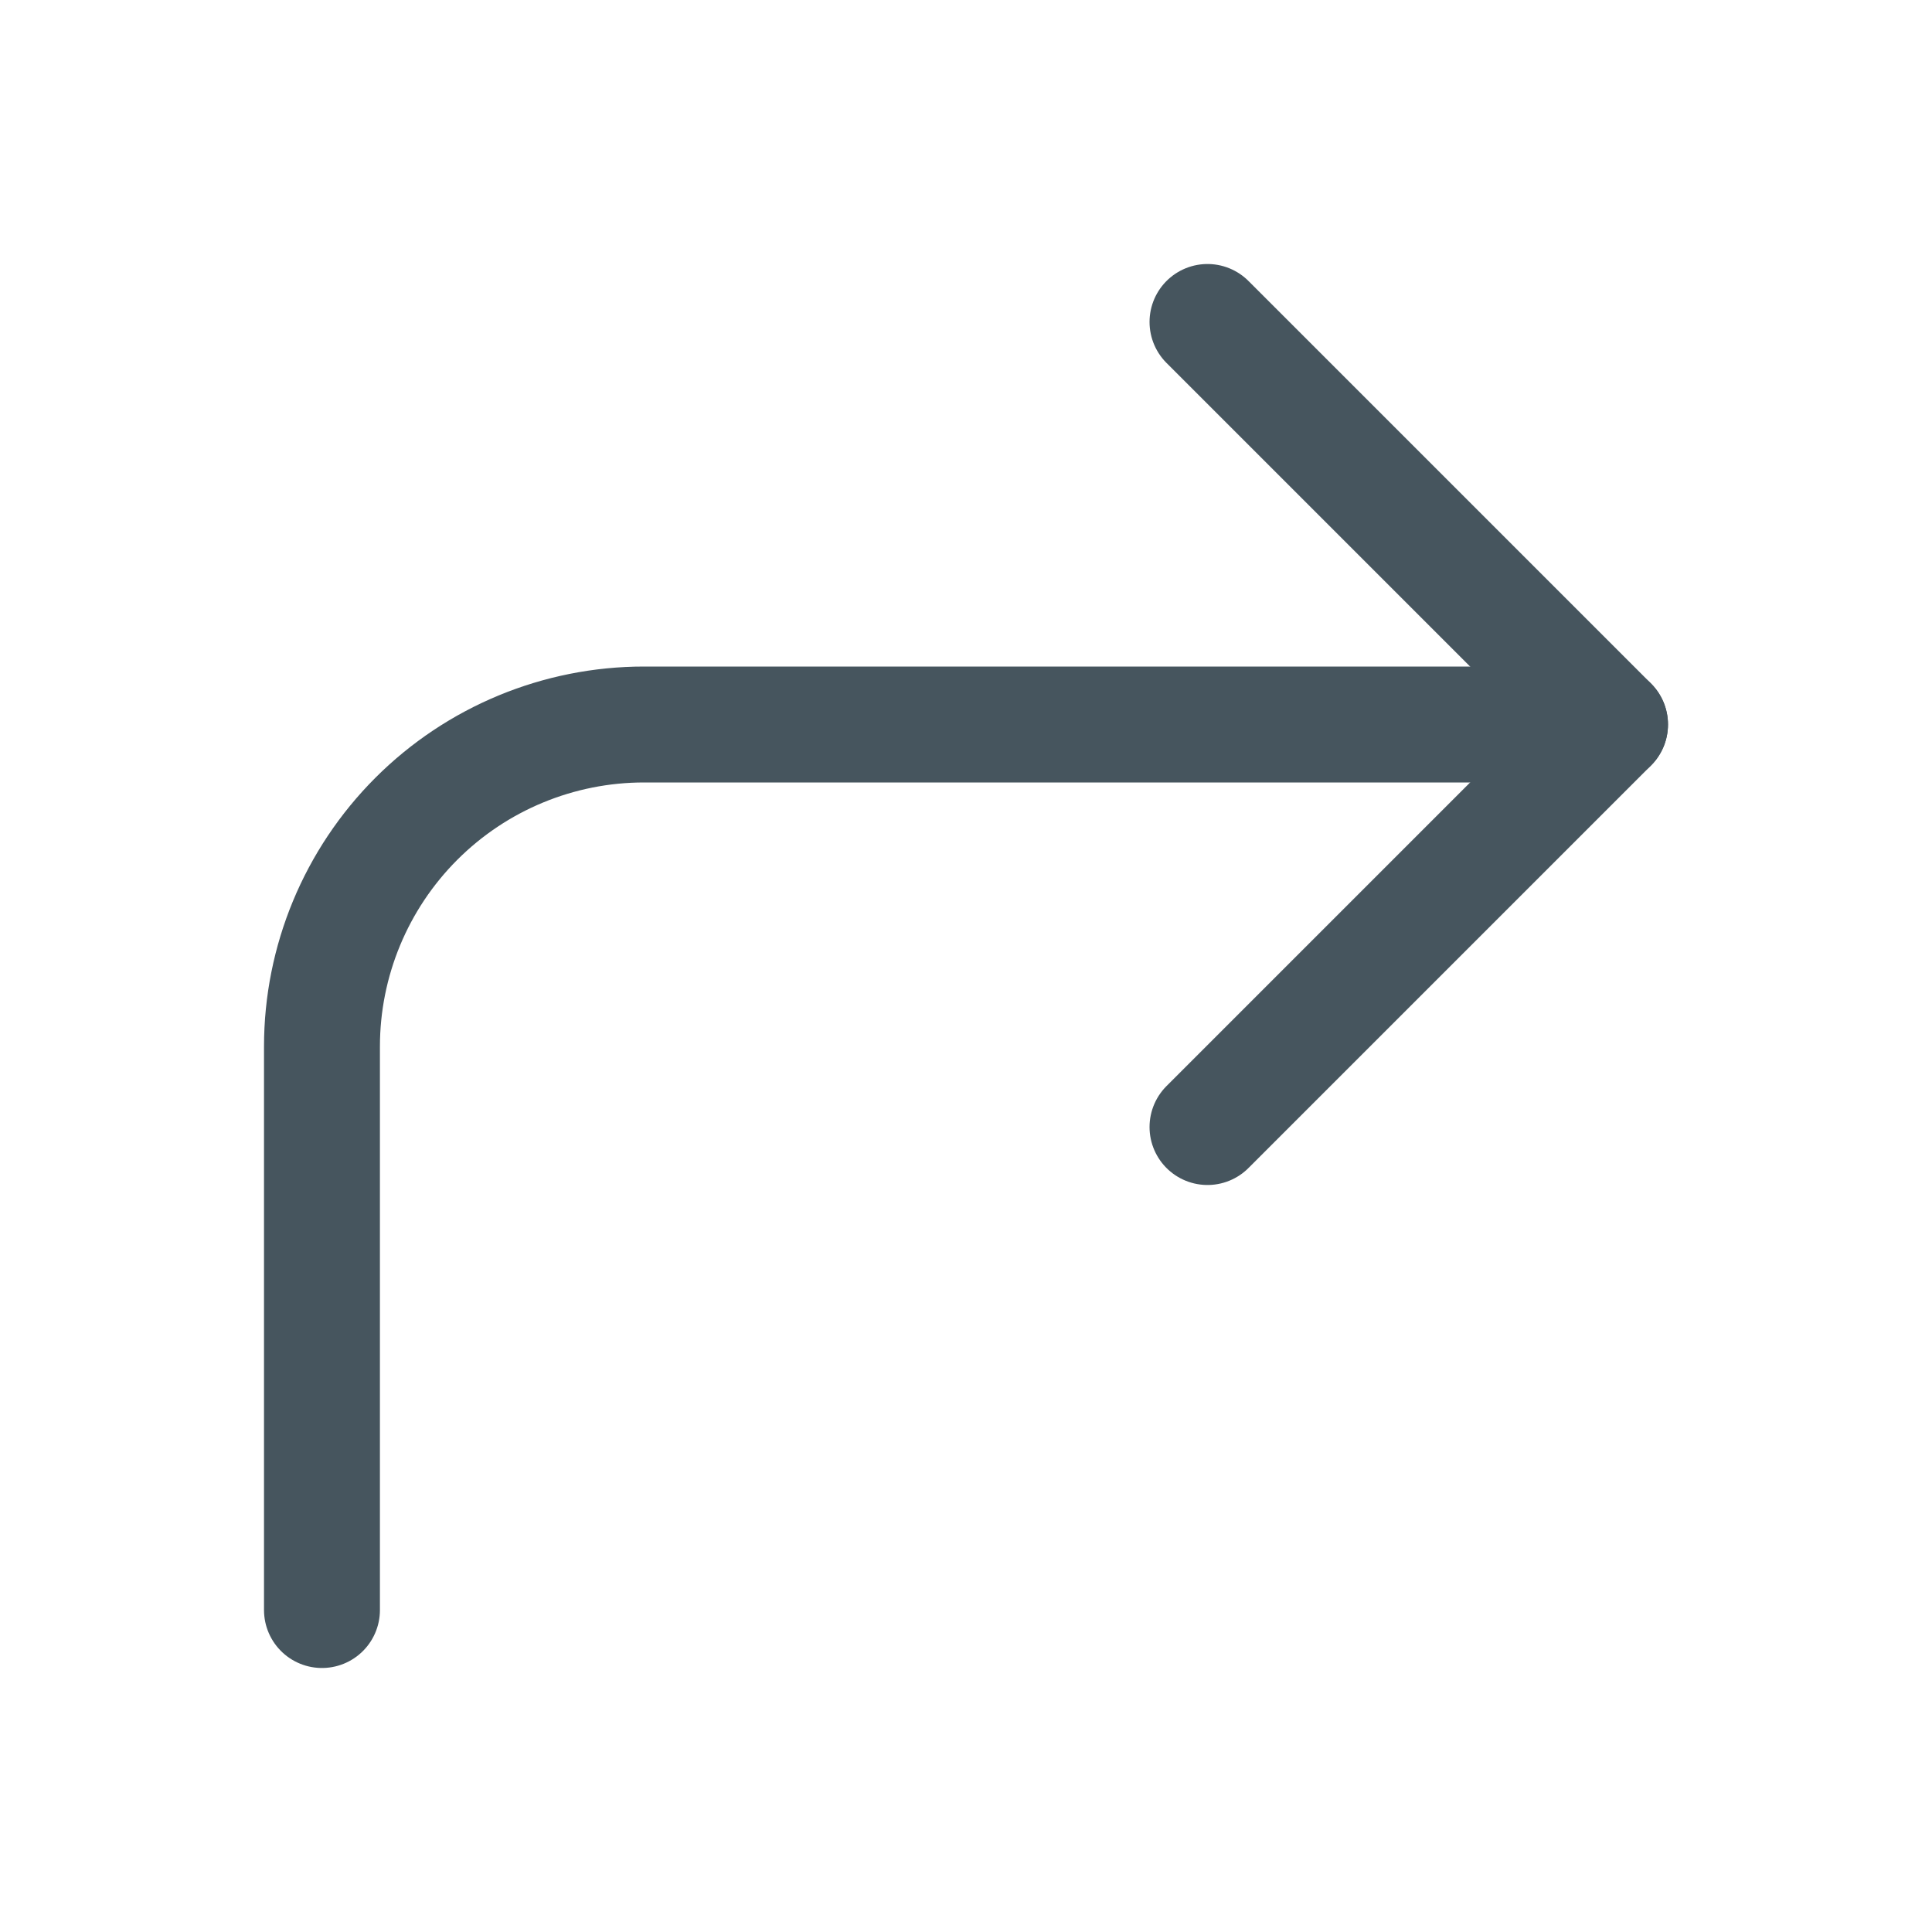 <svg width="20" height="20" viewBox="0 0 20 20" fill="none" xmlns="http://www.w3.org/2000/svg">
<g id="Icons">
<path id="Vector" d="M12.5 11.667L16.667 7.5L12.5 3.333" stroke="#46555E" stroke-width="1.2" stroke-linecap="round" stroke-linejoin="round"/>
<path id="Vector_2" d="M3.333 16.667V10.833C3.333 9.949 3.685 9.101 4.31 8.476C4.935 7.851 5.783 7.5 6.667 7.5H16.667" stroke="#46555E" stroke-width="1.2" stroke-linecap="round" stroke-linejoin="round"/>
</g>
</svg>
